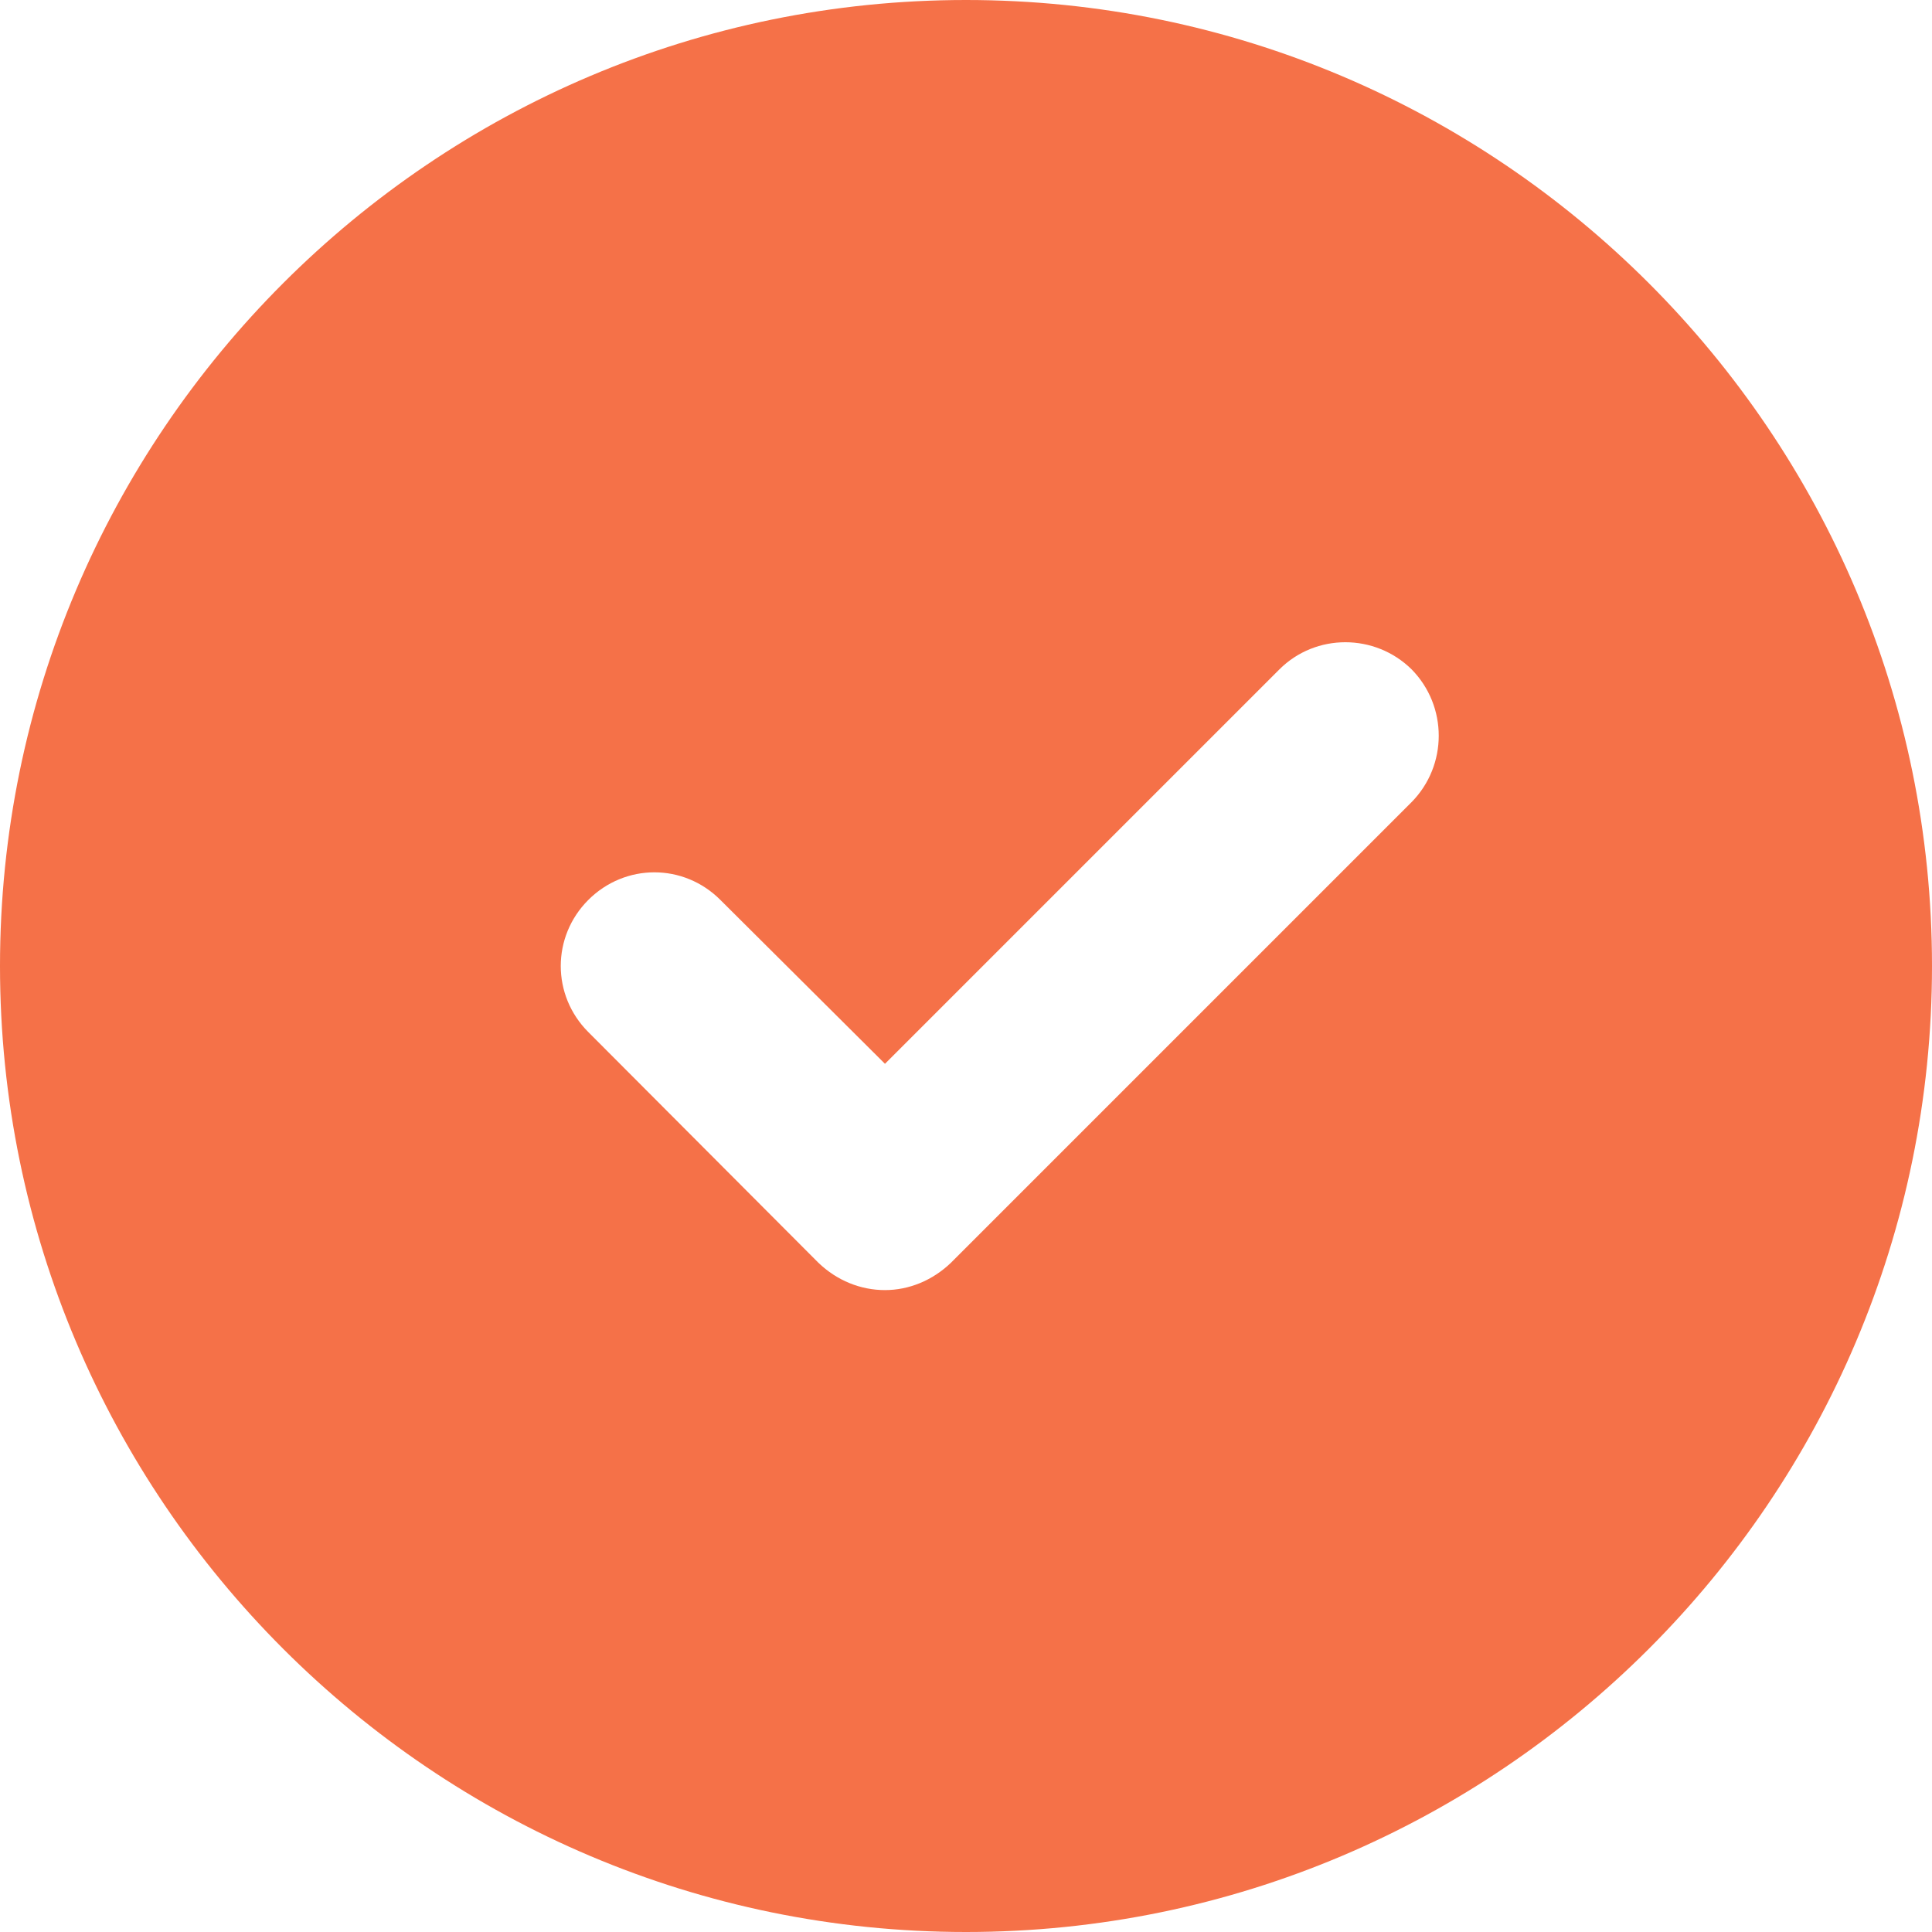 <?xml version="1.0" encoding="UTF-8"?> <svg xmlns="http://www.w3.org/2000/svg" width="16" height="16" viewBox="0 0 16 16" fill="none"><path d="M8 0C3.587 0 0 3.587 0 8C0 12.413 3.587 16 8 16C12.413 16 16 12.413 16 8C16 3.587 12.413 0 8 0ZM11.69 6.643L7.876 10.457C7.721 10.606 7.525 10.684 7.329 10.684C7.128 10.684 6.932 10.606 6.777 10.457L4.872 8.547C4.568 8.243 4.568 7.757 4.872 7.453C5.177 7.148 5.662 7.148 5.966 7.453L7.329 8.81L10.596 5.543C10.896 5.244 11.386 5.244 11.69 5.543C11.99 5.848 11.99 6.338 11.69 6.643Z" fill="#F57148"></path></svg> 